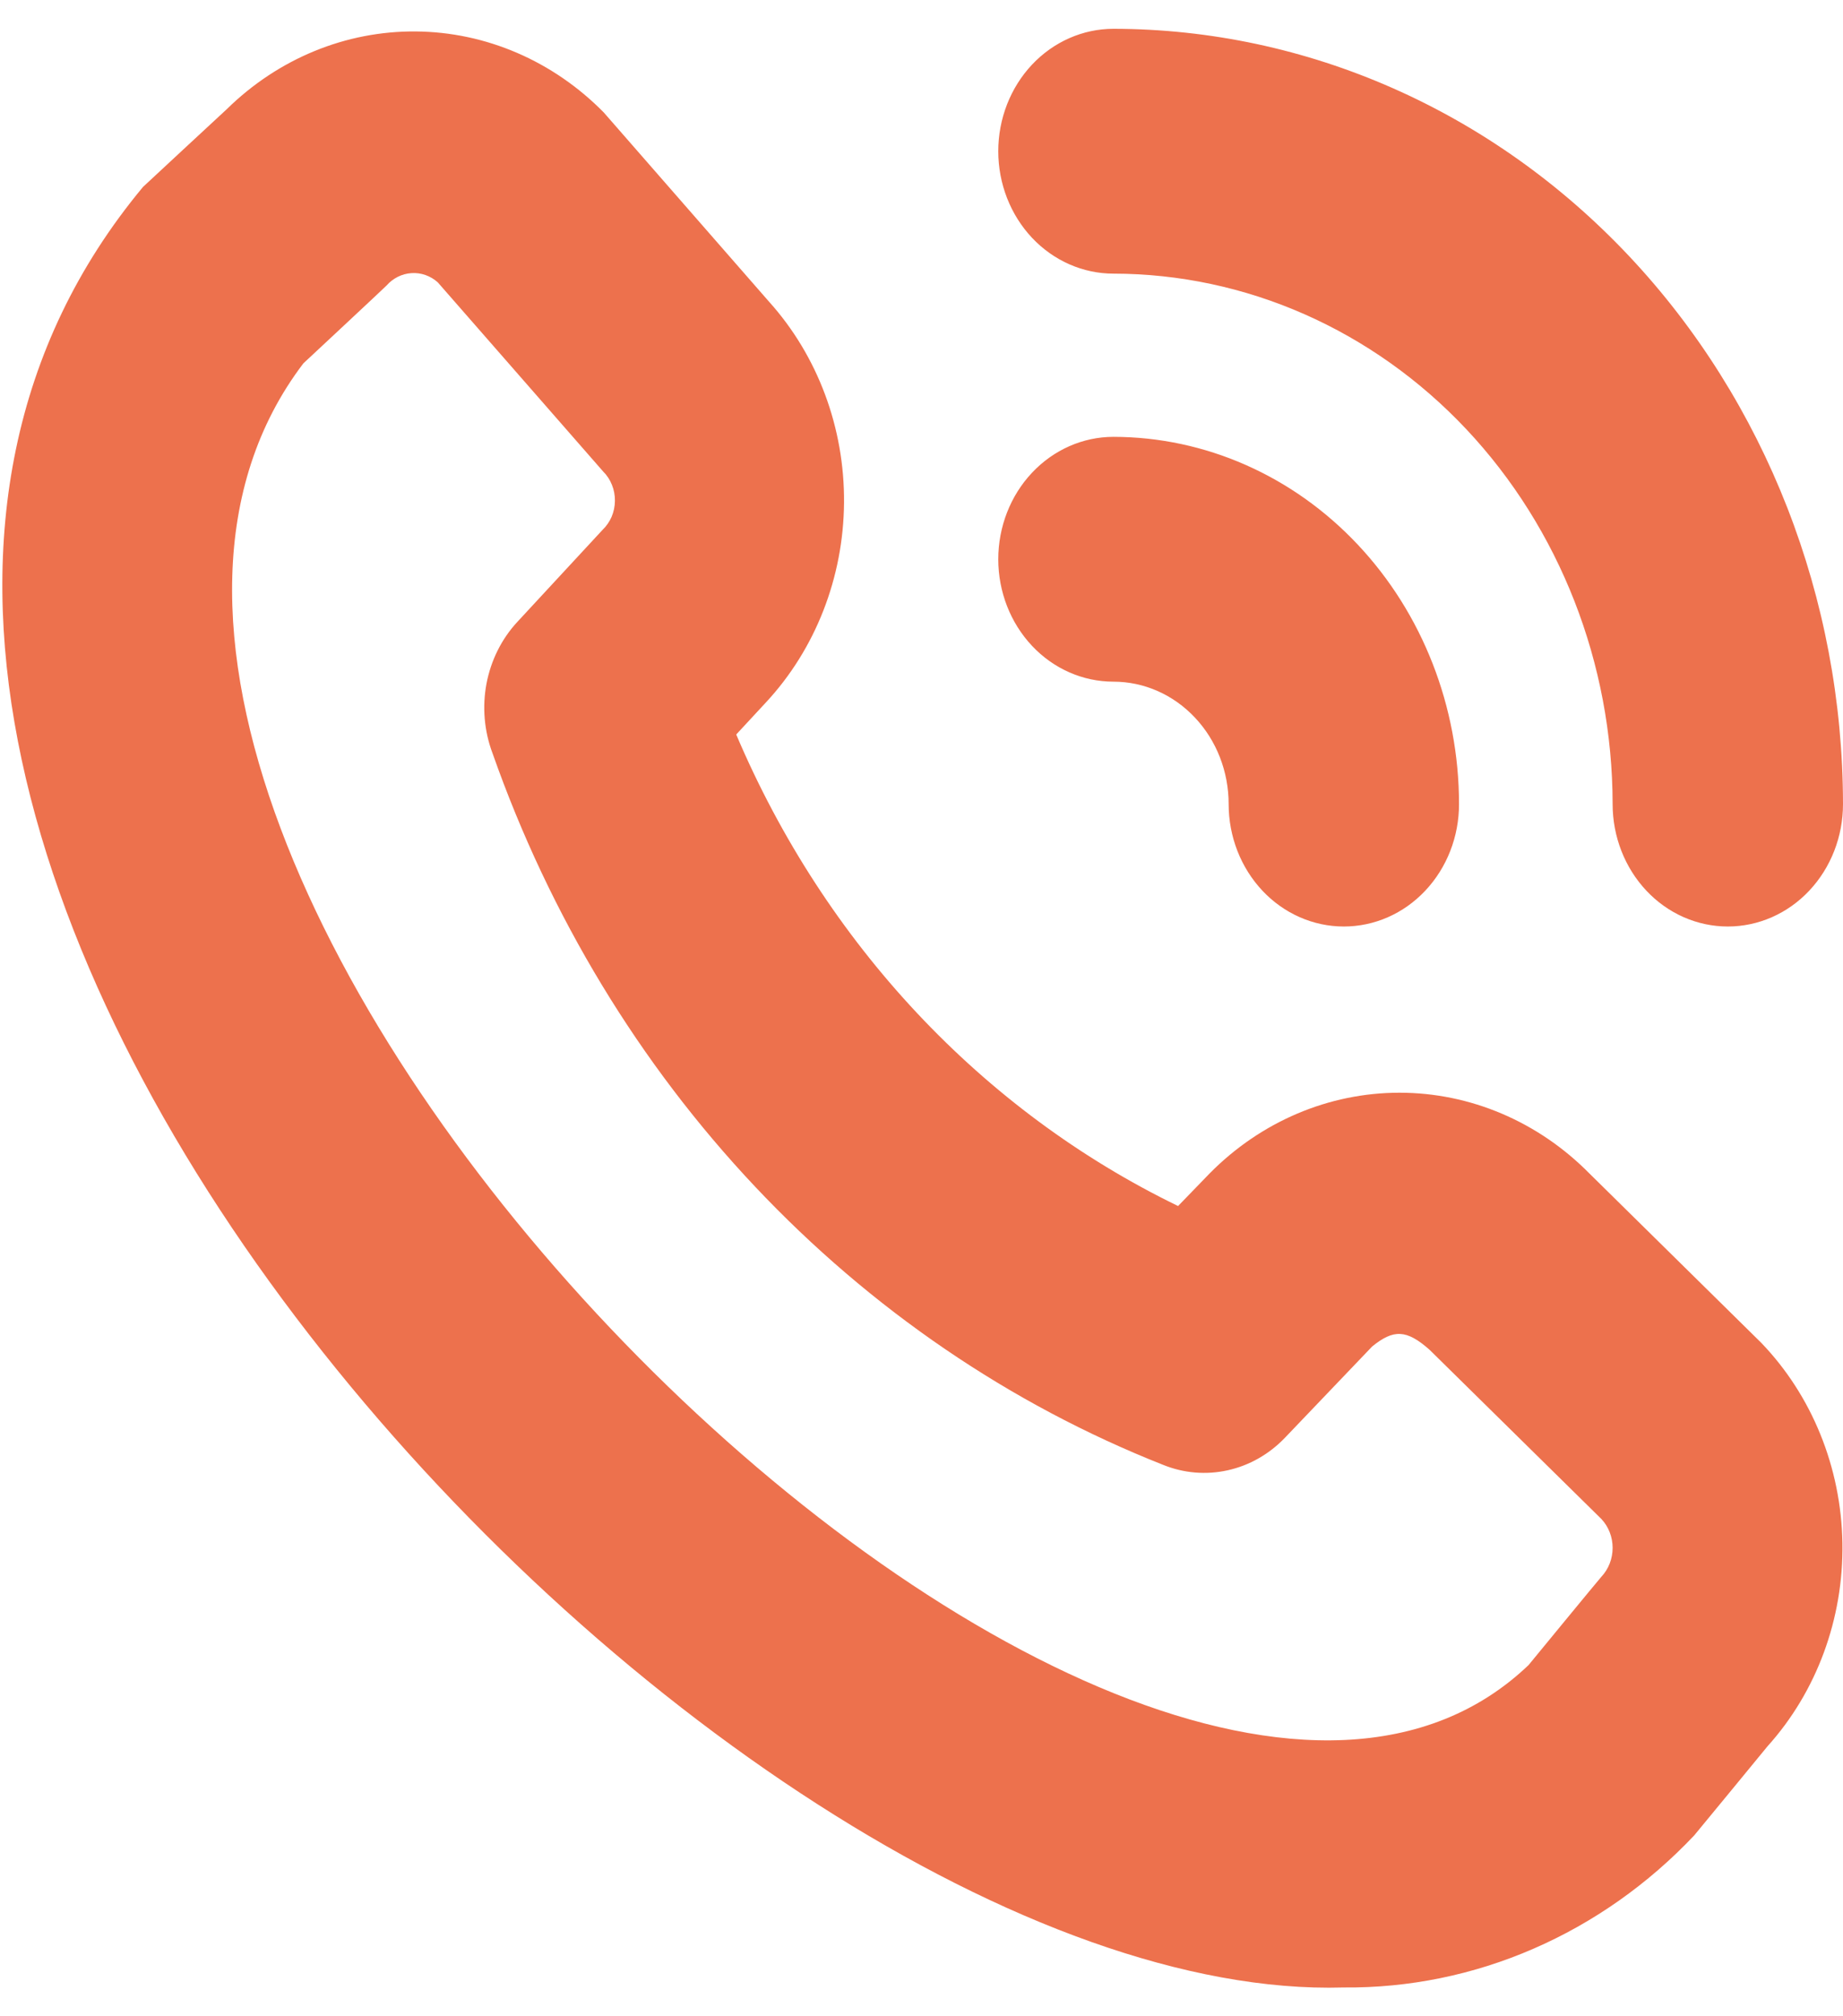 <svg width="32" height="35" viewBox="0 0 32 35" fill="none" xmlns="http://www.w3.org/2000/svg">
<path d="M23.333 34.5C12.468 34.824 -6.767 14.365 2.483 3.245C2.516 3.212 3.939 1.894 3.939 1.894C4.832 1.017 6.006 0.535 7.221 0.546C8.437 0.556 9.604 1.059 10.483 1.952L13.352 5.236C14.197 6.174 14.665 7.426 14.655 8.725C14.645 10.024 14.159 11.268 13.3 12.192L12.783 12.75C14.323 16.375 17.049 19.283 20.455 20.935L21.003 20.369C21.892 19.469 23.072 18.968 24.299 18.968C25.527 18.968 26.707 19.469 27.596 20.369L30.579 23.308C31.462 24.225 31.969 25.476 31.99 26.788C32.01 28.1 31.542 29.368 30.688 30.315C30.688 30.315 29.448 31.825 29.416 31.861C28.617 32.706 27.668 33.375 26.624 33.828C25.58 34.282 24.461 34.51 23.333 34.5ZM5.267 6.308C-1.212 14.834 19.525 35.595 26.54 28.904C26.54 28.904 27.772 27.404 27.805 27.37C27.93 27.237 28 27.057 28 26.869C28 26.681 27.93 26.501 27.805 26.368L24.821 23.43C24.421 23.076 24.196 23.072 23.825 23.373L22.311 24.957C22.037 25.243 21.693 25.439 21.318 25.522C20.942 25.606 20.553 25.573 20.195 25.428C17.534 24.376 15.118 22.728 13.109 20.597C11.1 18.466 9.546 15.901 8.552 13.076C8.407 12.692 8.371 12.272 8.447 11.867C8.524 11.462 8.71 11.089 8.983 10.795L10.46 9.2C10.527 9.136 10.581 9.059 10.619 8.972C10.656 8.885 10.676 8.79 10.677 8.695C10.678 8.599 10.661 8.504 10.625 8.416C10.59 8.328 10.538 8.249 10.472 8.184L7.6 4.9C7.473 4.787 7.31 4.73 7.145 4.741C6.979 4.751 6.824 4.829 6.711 4.957C6.679 4.992 5.267 6.308 5.267 6.308ZM32 13.958C31.996 10.39 30.66 6.969 28.286 4.446C25.911 1.923 22.692 0.504 19.333 0.5C18.803 0.5 18.294 0.724 17.919 1.122C17.544 1.521 17.333 2.061 17.333 2.625C17.333 3.189 17.544 3.729 17.919 4.128C18.294 4.526 18.803 4.75 19.333 4.75C21.631 4.753 23.834 5.724 25.459 7.45C27.083 9.177 27.997 11.517 28 13.958C28 14.522 28.211 15.062 28.586 15.461C28.961 15.86 29.47 16.083 30 16.083C30.53 16.083 31.039 15.86 31.414 15.461C31.789 15.062 32 14.522 32 13.958ZM25.333 13.958C25.332 12.268 24.699 10.648 23.574 9.453C22.449 8.257 20.924 7.585 19.333 7.583C18.803 7.583 18.294 7.807 17.919 8.206C17.544 8.604 17.333 9.145 17.333 9.708C17.333 10.272 17.544 10.812 17.919 11.211C18.294 11.61 18.803 11.833 19.333 11.833C19.864 11.833 20.372 12.057 20.747 12.456C21.123 12.854 21.333 13.395 21.333 13.958C21.333 14.522 21.544 15.062 21.919 15.461C22.294 15.86 22.803 16.083 23.333 16.083C23.864 16.083 24.372 15.86 24.747 15.461C25.123 15.062 25.333 14.522 25.333 13.958Z" fill="#ED714D"/>
</svg>
